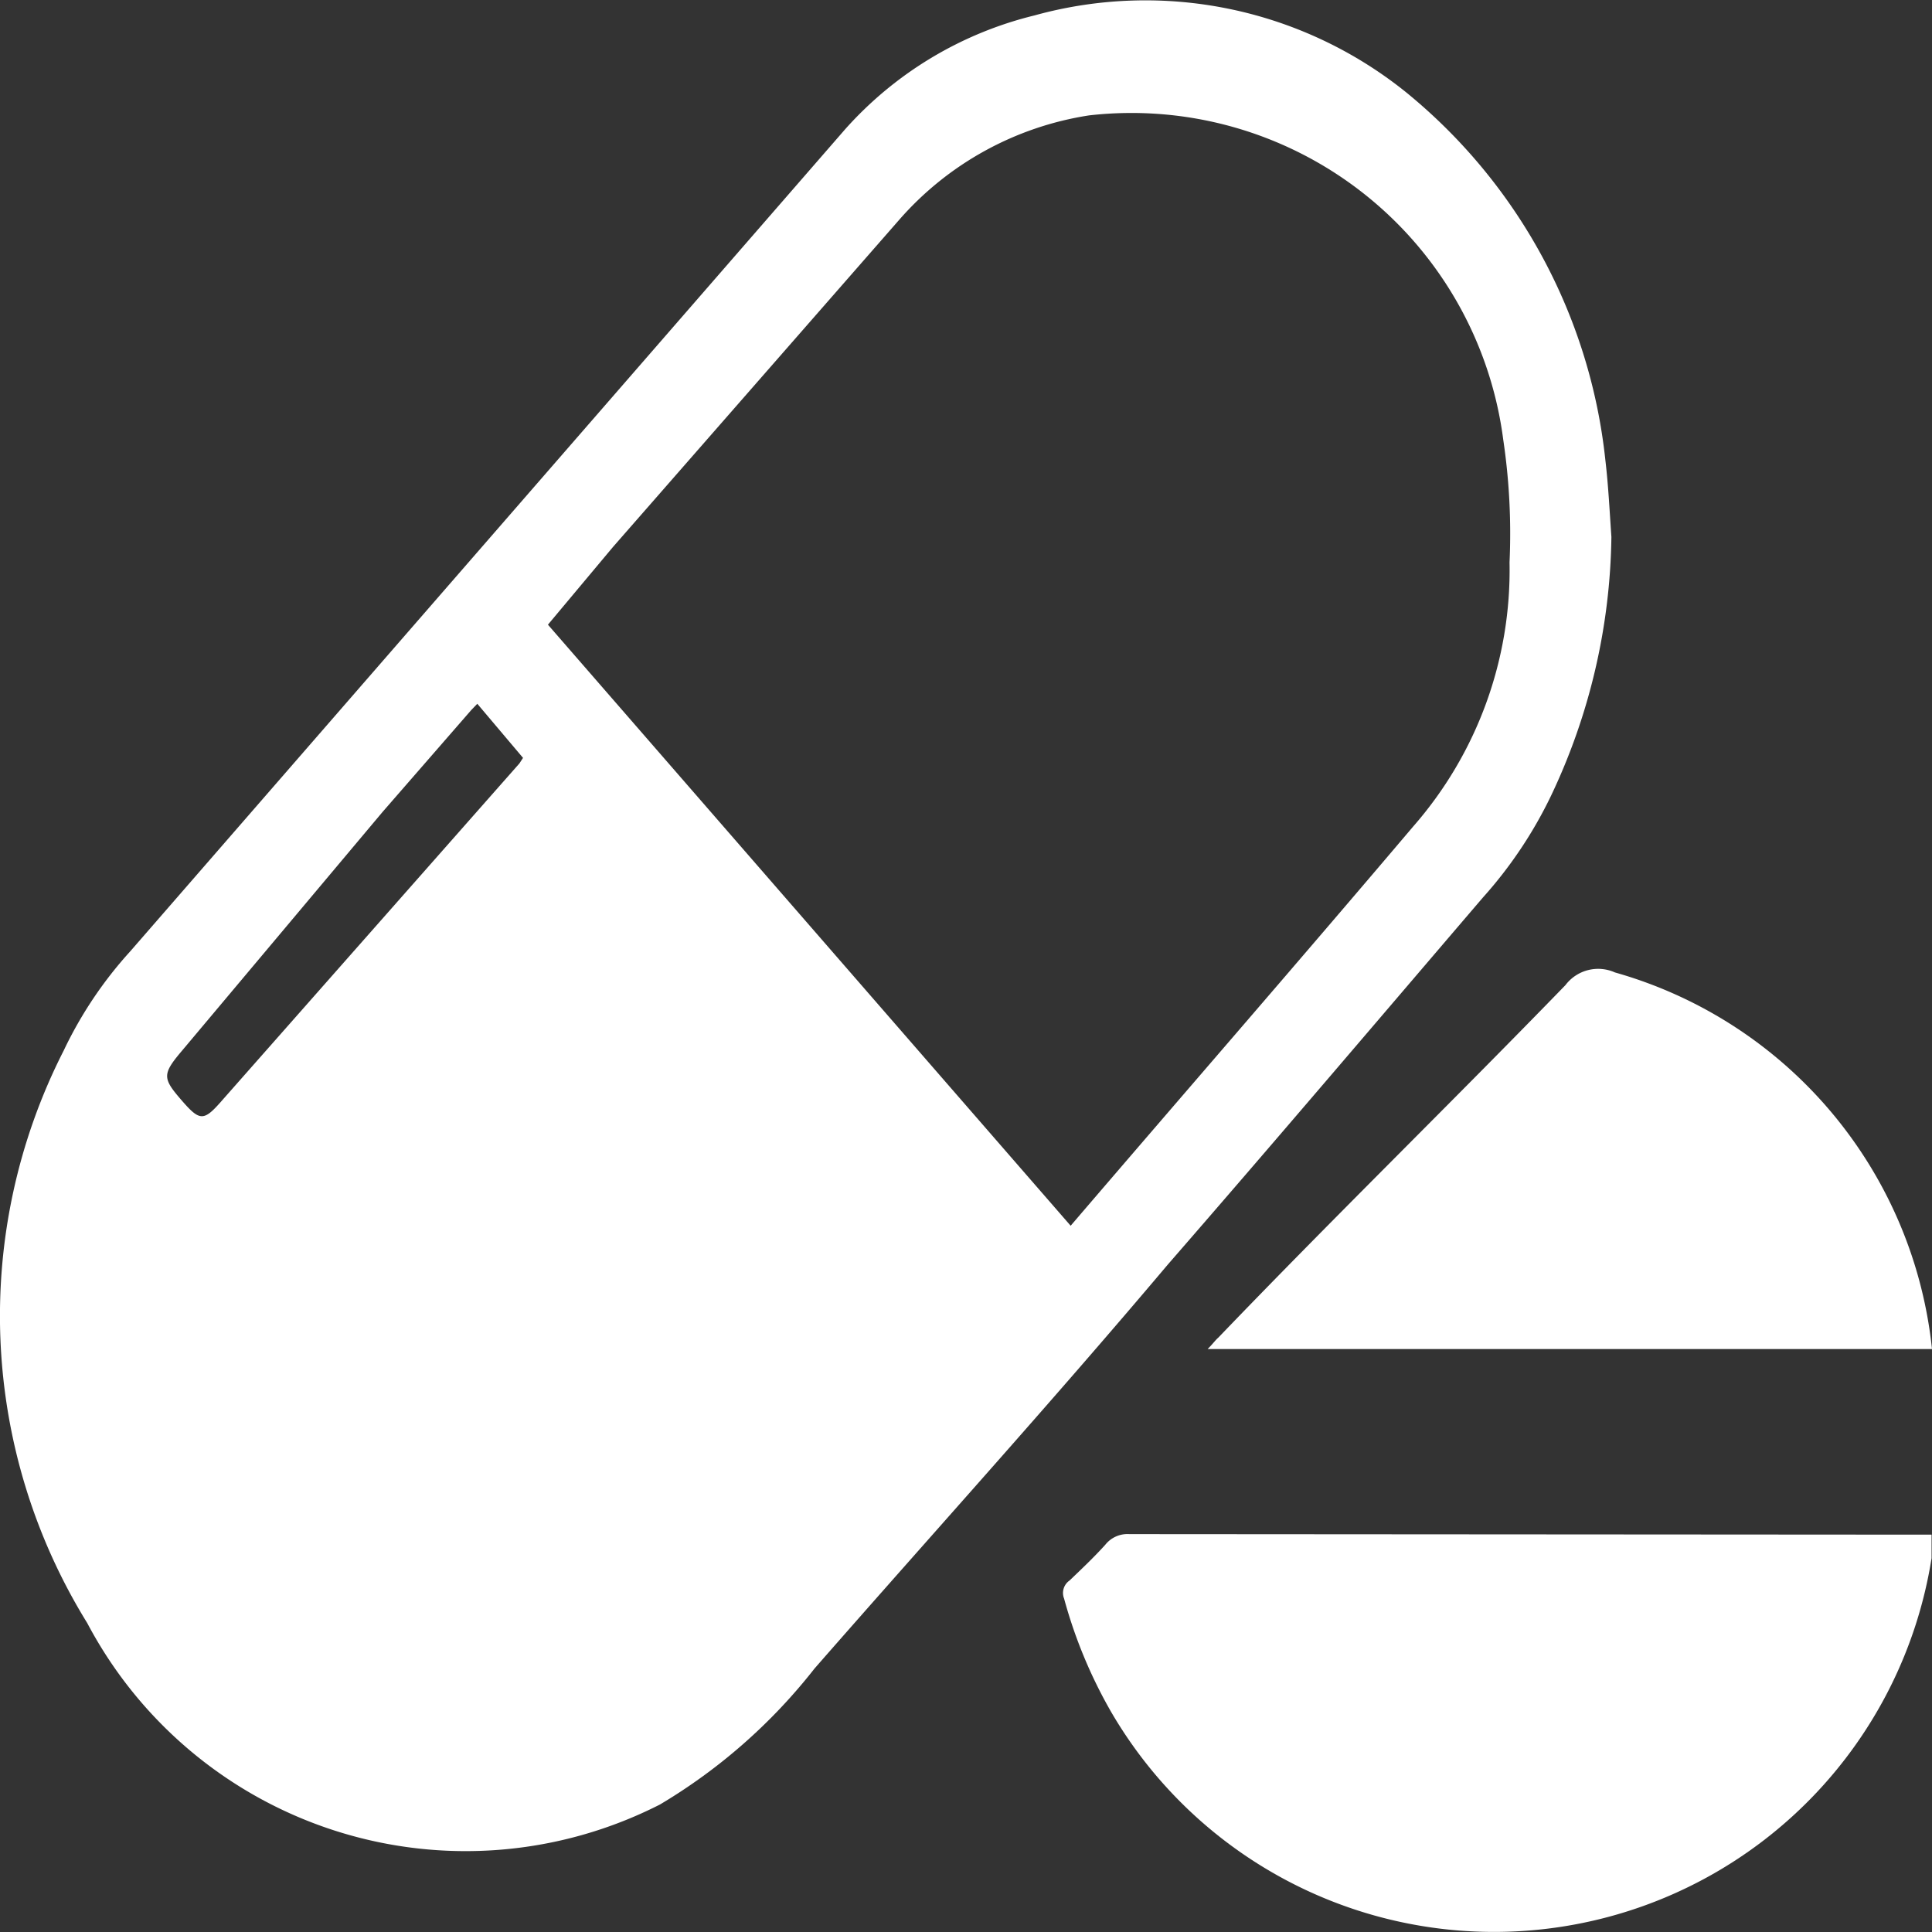<svg xmlns="http://www.w3.org/2000/svg" width="18" height="18" viewBox="0 0 18 18">
  <rect x="0" y="0" width="18" height="18" fill="#333333" stroke="none"/>
  <g id="menu_ic28" transform="translate(0.005 0.002)">
    <g id="Layer_1" data-name="Layer 1" transform="translate(-0.005 -0.002)">
      <path id="Path_587" data-name="Path 587" d="M15.008,5a5.781,5.781,0,0,1-.562,2.411,4.034,4.034,0,0,1-.636.95c-.979,1.144-1.952,2.289-2.936,3.42-1.091,1.293-2.193,2.508-3.29,3.762a5.212,5.212,0,0,1-1.44,1.267A3.988,3.988,0,0,1,.808,15.12,5.442,5.442,0,0,1,.588,9.787a3.782,3.782,0,0,1,.619-.924L7.871,1.2A3.463,3.463,0,0,1,9.632.142a3.872,3.872,0,0,1,3.461.714,5.117,5.117,0,0,1,1.859,3.43C14.98,4.525,14.991,4.757,15.008,5ZM5.1,5.818l4.87,5.6h0c1.063-1.241,2.132-2.47,3.189-3.717a3.626,3.626,0,0,0,.9-2.463A5.933,5.933,0,0,0,14,4.092a3.492,3.492,0,0,0-3.858-3.019,2.944,2.944,0,0,0-1.772.976L5.706,5.094Zm-.658.737-.056.058-.827.95L1.685,9.794c-.18.213-.174.252,0,.453s.208.2.382,0L4.834,7.111l.034-.052Z" transform="translate(0.005 0.002)" fill="#ffffff"/>
      <path id="Path_588" data-name="Path 588" d="M25.7,21.429v.219a4.128,4.128,0,0,1-7.643,1.434,4.466,4.466,0,0,1-.439-1.057.141.141,0,0,1,.051-.169c.112-.107.225-.214.332-.332a.264.264,0,0,1,.225-.1Z" transform="translate(-7.704 -7.131)" fill="#ffffff"/>
      <path id="Path_589" data-name="Path 589" d="M26.749,17.1H20c.051-.051.073-.084.1-.107,1.08-1.125,2.165-2.182,3.234-3.284a.382.382,0,0,1,.461-.118A4.089,4.089,0,0,1,26.749,17.1Z" transform="translate(-8.749 -4.531)" fill="#ffffff"/>
    </g>
  </g>
</svg>